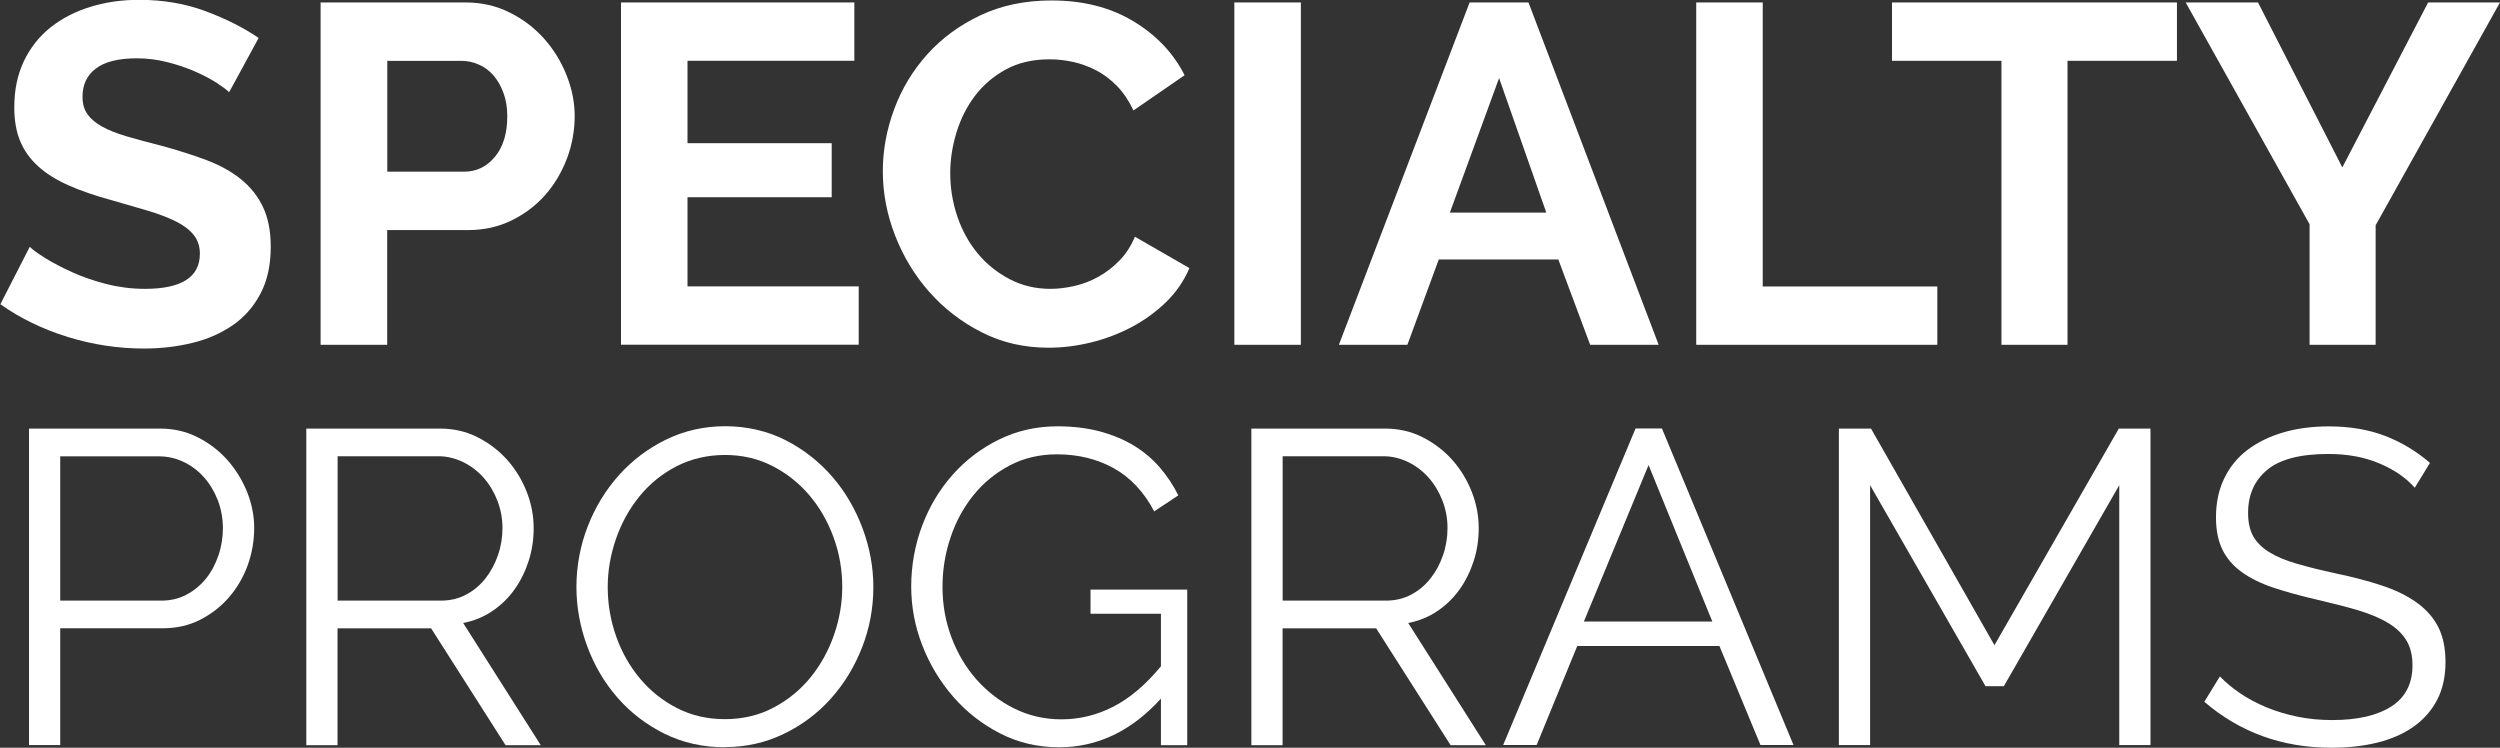 <?xml version="1.0" encoding="UTF-8"?>
<svg id="Layer_2" data-name="Layer 2" xmlns="http://www.w3.org/2000/svg" viewBox="0 0 274.8 82.19">
  <rect x="0" y="0" width="274.8" height="82.19" fill="#333333" stroke="none"/>
  <defs>
    <style>
      .cls-1 {
        fill: #fff;
      }
    </style>
  </defs>
  <path class="cls-1" d="M25.17,10.12c-.25-.25-.7-.58-1.35-1.01-.65-.42-1.45-.84-2.38-1.25-.94-.41-1.95-.75-3.05-1.03-1.1-.28-2.21-.42-3.34-.42-2.01,0-3.52.37-4.5,1.11-.99.74-1.48,1.78-1.48,3.13,0,.78.19,1.42.56,1.93.37.51.91.96,1.62,1.35.71.39,1.6.74,2.68,1.06,1.08.32,2.32.65,3.74,1.01,1.84.5,3.51,1.03,5.01,1.59,1.5.57,2.77,1.27,3.82,2.12,1.04.85,1.85,1.86,2.41,3.05.56,1.18.85,2.64.85,4.37,0,2.01-.38,3.74-1.14,5.17-.76,1.43-1.78,2.59-3.07,3.47-1.29.88-2.77,1.53-4.45,1.93-1.68.41-3.44.61-5.27.61-2.83,0-5.62-.42-8.37-1.27-2.76-.85-5.23-2.05-7.42-3.6l3.23-6.31c.32.32.89.73,1.72,1.25.83.51,1.81,1.03,2.94,1.54,1.13.51,2.39.95,3.76,1.3,1.38.35,2.79.53,4.24.53,4.03,0,6.04-1.29,6.04-3.87,0-.81-.23-1.5-.69-2.07-.46-.56-1.11-1.06-1.96-1.48-.85-.42-1.87-.81-3.07-1.17-1.2-.35-2.54-.74-4.03-1.17-1.8-.49-3.37-1.03-4.69-1.62s-2.43-1.27-3.31-2.07c-.88-.79-1.55-1.71-1.99-2.76-.44-1.04-.66-2.29-.66-3.74,0-1.91.35-3.6,1.06-5.09.71-1.48,1.69-2.72,2.94-3.71,1.25-.99,2.71-1.74,4.37-2.25,1.66-.51,3.44-.77,5.35-.77,2.65,0,5.09.42,7.31,1.25,2.23.83,4.17,1.81,5.83,2.94l-3.23,5.94Z"/>
  <path class="cls-1" d="M35.24,37.9V.27h15.95c1.73,0,3.33.36,4.8,1.09,1.47.72,2.73,1.68,3.79,2.86,1.06,1.18,1.89,2.53,2.49,4.03.6,1.5.9,3.01.9,4.53s-.28,3.14-.85,4.64c-.57,1.5-1.36,2.84-2.38,4-1.03,1.17-2.26,2.1-3.71,2.81-1.45.71-3.04,1.06-4.77,1.06h-8.9v12.61h-7.31ZM42.56,18.87h8.48c1.34,0,2.46-.55,3.37-1.64.9-1.09,1.35-2.58,1.35-4.45,0-.95-.14-1.81-.42-2.57-.28-.76-.65-1.4-1.11-1.93-.46-.53-1-.93-1.62-1.19-.62-.27-1.25-.4-1.88-.4h-8.16v12.19Z"/>
  <path class="cls-1" d="M94.39,31.48v6.41h-26.13V.27h25.65v6.41h-18.34v9.06h15.85v5.94h-15.85v9.8h18.81Z"/>
  <path class="cls-1" d="M97.04,18.81c0-2.3.42-4.57,1.25-6.81.83-2.24,2.04-4.25,3.63-6.02,1.59-1.77,3.53-3.2,5.83-4.29,2.3-1.09,4.91-1.64,7.84-1.64,3.46,0,6.46.76,8.98,2.28,2.53,1.52,4.41,3.5,5.64,5.94l-5.62,3.87c-.5-1.06-1.1-1.95-1.8-2.68-.71-.72-1.47-1.3-2.28-1.72-.81-.42-1.66-.73-2.54-.93-.88-.19-1.75-.29-2.6-.29-1.84,0-3.44.37-4.8,1.11-1.36.74-2.49,1.71-3.39,2.89-.9,1.18-1.58,2.53-2.04,4.03-.46,1.5-.69,2.99-.69,4.48,0,1.66.27,3.26.79,4.8.53,1.54,1.28,2.89,2.25,4.05.97,1.17,2.14,2.1,3.5,2.81,1.36.71,2.85,1.06,4.48,1.06.85,0,1.73-.11,2.65-.32.92-.21,1.79-.55,2.62-1.01.83-.46,1.6-1.05,2.31-1.78.71-.72,1.27-1.6,1.7-2.62l5.99,3.45c-.6,1.41-1.46,2.66-2.57,3.74-1.11,1.08-2.37,1.99-3.76,2.73-1.4.74-2.89,1.31-4.48,1.7-1.59.39-3.15.58-4.66.58-2.69,0-5.14-.56-7.37-1.7-2.23-1.13-4.14-2.61-5.75-4.43-1.61-1.82-2.86-3.89-3.76-6.2-.9-2.31-1.35-4.67-1.35-7.08Z"/>
  <path class="cls-1" d="M135.68,37.9V.27h7.31v37.63h-7.31Z"/>
  <path class="cls-1" d="M161.54.27h6.47l14.31,37.63h-7.53l-3.5-9.38h-13.14l-3.45,9.38h-7.53L161.54.27ZM169.97,23.37l-5.19-14.79-5.41,14.79h10.6Z"/>
  <path class="cls-1" d="M186.45,37.9V.27h7.31v31.22h19.19v6.41h-26.5Z"/>
  <path class="cls-1" d="M239.29,6.68h-12.03v31.22h-7.26V6.68h-12.03V.27h31.32v6.41Z"/>
  <path class="cls-1" d="M248.2.27l9.27,18.13L266.9.27h7.9l-13.67,24.49v13.14h-7.26v-13.25L240.25.27h7.95Z"/>
  <path class="cls-1" d="M3.19,81.9v-34.79h14.41c1.5,0,2.88.32,4.14.96,1.26.64,2.34,1.47,3.26,2.5.91,1.03,1.63,2.2,2.16,3.5.52,1.31.78,2.63.78,3.97,0,1.44-.25,2.82-.73,4.14-.49,1.32-1.18,2.49-2.06,3.5s-1.94,1.83-3.16,2.45c-1.22.62-2.59.93-4.09.93H6.62v12.84h-3.43ZM6.62,66.02h11.12c1.01,0,1.94-.22,2.77-.66.83-.44,1.54-1.03,2.13-1.76.59-.73,1.04-1.58,1.37-2.55.33-.96.49-1.97.49-3.01s-.19-2.1-.56-3.06c-.38-.96-.88-1.8-1.52-2.52-.64-.72-1.39-1.28-2.25-1.69-.87-.41-1.77-.61-2.72-.61H6.62v15.88Z"/>
  <path class="cls-1" d="M33.67,81.9v-34.79h14.7c1.5,0,2.88.32,4.14.96,1.26.64,2.34,1.47,3.26,2.5.91,1.03,1.62,2.2,2.13,3.5.51,1.31.76,2.63.76,3.97s-.19,2.49-.56,3.65c-.38,1.16-.9,2.21-1.57,3.14-.67.93-1.48,1.71-2.43,2.35-.95.64-2.01,1.07-3.19,1.3l8.53,13.43h-3.87l-8.18-12.84h-10.29v12.84h-3.43ZM37.1,66.02h11.37c1.01,0,1.94-.22,2.77-.66.83-.44,1.54-1.04,2.13-1.79.59-.75,1.04-1.6,1.37-2.55.33-.95.49-1.94.49-2.99s-.19-2.05-.56-3.01c-.38-.96-.88-1.8-1.52-2.52-.64-.72-1.39-1.29-2.25-1.71-.87-.42-1.77-.64-2.72-.64h-11.07v15.88Z"/>
  <path class="cls-1" d="M79.68,82.14c-2.42,0-4.63-.5-6.64-1.49-2.01-1-3.73-2.32-5.17-3.97-1.44-1.65-2.55-3.54-3.33-5.66-.78-2.12-1.18-4.29-1.18-6.52s.42-4.54,1.25-6.66,1.98-4,3.45-5.64c1.47-1.63,3.2-2.93,5.19-3.9,1.99-.96,4.15-1.45,6.47-1.45s4.63.51,6.64,1.54c2.01,1.03,3.72,2.38,5.15,4.04s2.52,3.55,3.31,5.66c.78,2.11,1.18,4.25,1.18,6.44,0,2.32-.42,4.54-1.25,6.66s-1.98,3.99-3.43,5.61c-1.45,1.62-3.18,2.91-5.17,3.87s-4.15,1.45-6.47,1.45ZM66.8,64.5c0,1.89.31,3.72.93,5.46.62,1.75,1.5,3.3,2.65,4.66,1.14,1.36,2.5,2.43,4.07,3.23,1.57.8,3.32,1.2,5.24,1.2s3.74-.42,5.34-1.27c1.6-.85,2.96-1.96,4.07-3.33,1.11-1.37,1.97-2.92,2.57-4.65s.91-3.5.91-5.29c0-1.89-.32-3.72-.96-5.46-.64-1.75-1.53-3.29-2.67-4.63-1.14-1.34-2.5-2.41-4.07-3.21s-3.3-1.2-5.19-1.2-3.74.42-5.34,1.25-2.96,1.94-4.07,3.31c-1.11,1.37-1.97,2.92-2.57,4.66-.6,1.73-.91,3.5-.91,5.29Z"/>
  <path class="cls-1" d="M127.6,76.8c-3.23,3.56-6.96,5.34-11.17,5.34-2.35,0-4.52-.51-6.49-1.52-1.98-1.01-3.69-2.35-5.15-4.02-1.45-1.67-2.59-3.55-3.41-5.66-.82-2.11-1.22-4.27-1.22-6.49s.4-4.54,1.2-6.66c.8-2.12,1.92-3.99,3.36-5.61s3.14-2.91,5.1-3.87c1.96-.96,4.1-1.45,6.42-1.45,1.7,0,3.25.19,4.66.56,1.4.38,2.65.9,3.75,1.57,1.09.67,2.04,1.47,2.84,2.4.8.93,1.48,1.95,2.03,3.06l-2.65,1.76c-1.14-2.16-2.63-3.74-4.46-4.75-1.83-1.01-3.9-1.52-6.22-1.52-1.93,0-3.67.41-5.22,1.23s-2.87,1.9-3.97,3.26c-1.09,1.36-1.94,2.91-2.52,4.66-.59,1.75-.88,3.55-.88,5.42,0,1.96.33,3.82,1,5.59.67,1.76,1.59,3.31,2.77,4.63,1.18,1.32,2.56,2.38,4.14,3.16,1.58.78,3.31,1.18,5.17,1.18,1.99,0,3.9-.47,5.71-1.4,1.81-.93,3.55-2.41,5.22-4.43v-5.78h-7.74v-2.65h10.63v17.1h-2.89v-5.1Z"/>
  <path class="cls-1" d="M137.55,81.9v-34.79h14.7c1.5,0,2.88.32,4.14.96,1.26.64,2.34,1.47,3.26,2.5.91,1.03,1.62,2.2,2.13,3.5.51,1.31.76,2.63.76,3.97s-.19,2.49-.56,3.65c-.38,1.16-.9,2.21-1.57,3.14-.67.93-1.48,1.71-2.43,2.35-.95.64-2.01,1.07-3.19,1.3l8.53,13.43h-3.87l-8.18-12.84h-10.29v12.84h-3.43ZM140.98,66.02h11.37c1.01,0,1.94-.22,2.77-.66.83-.44,1.54-1.04,2.13-1.79.59-.75,1.04-1.6,1.37-2.55.33-.95.49-1.94.49-2.99s-.19-2.05-.56-3.01c-.38-.96-.88-1.8-1.52-2.52-.64-.72-1.39-1.29-2.25-1.71-.87-.42-1.77-.64-2.72-.64h-11.07v15.88Z"/>
  <path class="cls-1" d="M179.79,47.1h2.89l14.46,34.79h-3.63l-4.51-10.88h-15.63l-4.46,10.88h-3.68l14.55-34.79ZM188.22,68.32l-7.01-17.2-7.11,17.2h14.11Z"/>
  <path class="cls-1" d="M232.95,81.9v-28.57l-12.69,22.1h-2.01l-12.69-22.1v28.57h-3.43v-34.79h3.53l13.57,23.81,13.67-23.81h3.48v34.79h-3.43Z"/>
  <path class="cls-1" d="M265.44,53.62c-.98-1.11-2.29-2.01-3.92-2.69-1.63-.69-3.5-1.03-5.59-1.03-3.07,0-5.31.58-6.71,1.74-1.4,1.16-2.11,2.74-2.11,4.73,0,1.05.19,1.9.56,2.57.38.67.96,1.25,1.74,1.74s1.79.92,3.01,1.27c1.22.36,2.67.72,4.34,1.08,1.86.39,3.54.83,5.02,1.32,1.49.49,2.75,1.1,3.8,1.84,1.04.73,1.85,1.62,2.4,2.67.55,1.05.83,2.35.83,3.92s-.31,2.99-.93,4.17c-.62,1.18-1.49,2.16-2.6,2.94s-2.43,1.36-3.97,1.74c-1.54.38-3.22.56-5.05.56-5.39,0-10.04-1.68-13.96-5.05l1.71-2.79c.62.65,1.36,1.27,2.23,1.86.87.59,1.83,1.1,2.89,1.54,1.06.44,2.2.78,3.41,1.03s2.48.37,3.82.37c2.78,0,4.94-.5,6.49-1.49,1.55-1,2.33-2.51,2.33-4.53,0-1.08-.22-1.98-.66-2.72-.44-.74-1.1-1.37-1.98-1.91s-1.98-1-3.28-1.4c-1.31-.39-2.83-.78-4.56-1.18-1.83-.42-3.43-.87-4.8-1.32-1.37-.46-2.53-1.03-3.48-1.71-.95-.69-1.66-1.51-2.13-2.47-.47-.96-.71-2.15-.71-3.55,0-1.6.3-3.03.91-4.29s1.46-2.3,2.57-3.14c1.11-.83,2.42-1.47,3.92-1.91,1.5-.44,3.17-.66,5-.66,2.32,0,4.38.35,6.2,1.05,1.81.7,3.45,1.69,4.92,2.96l-1.67,2.74Z"/>
</svg>